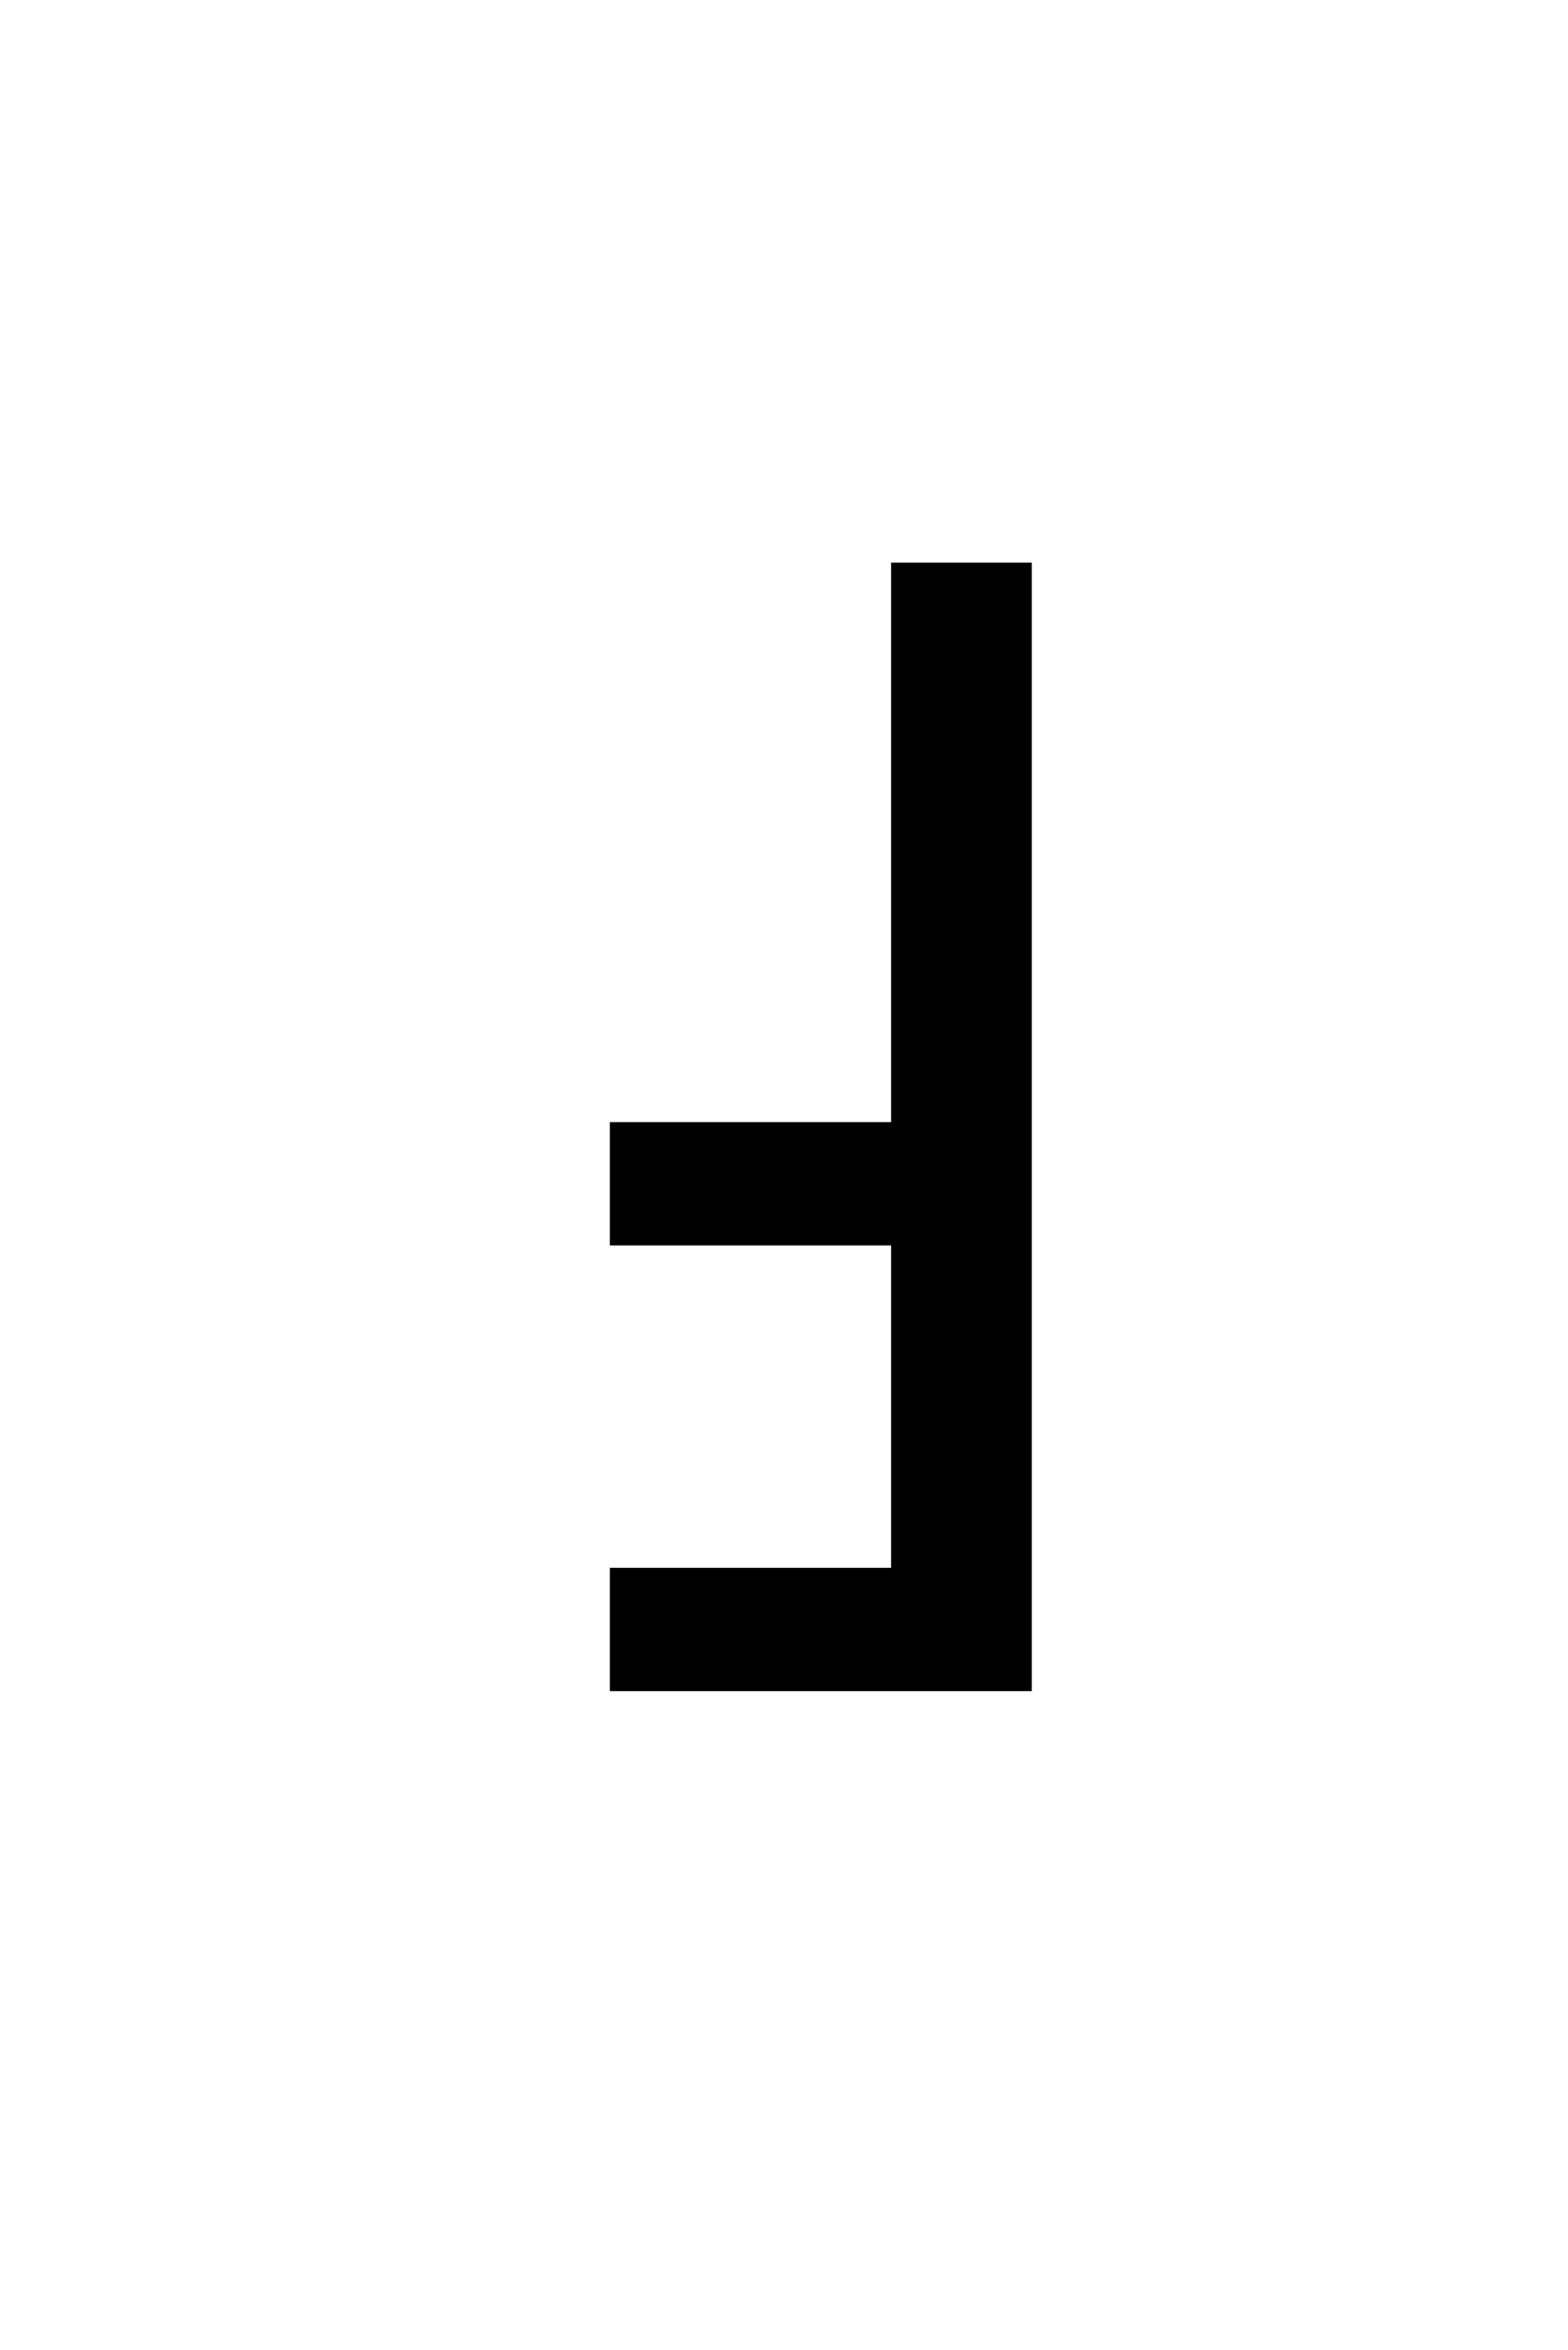 <?xml version="1.0" encoding="UTF-8"?><svg xmlns="http://www.w3.org/2000/svg" xmlns:xlink="http://www.w3.org/1999/xlink" width="142.08pt" height="212.88pt" viewBox="0 0 142.08 212.88" version="1.1"><symbol overflow="visible" id="g1"><path style="stroke:none;" d="M 21.188 0 L 21.188 -11.172 L 46.672 -11.172 L 46.672 -40.375 L 21.188 -40.375 L 21.188 -51.547 L 46.672 -51.547 L 46.672 -102.234 L 59.422 -102.234 L 59.422 0 Z M 21.188 0"/></symbol><use xlink:href="#g1" x="34.073" y="153.205"/></svg>